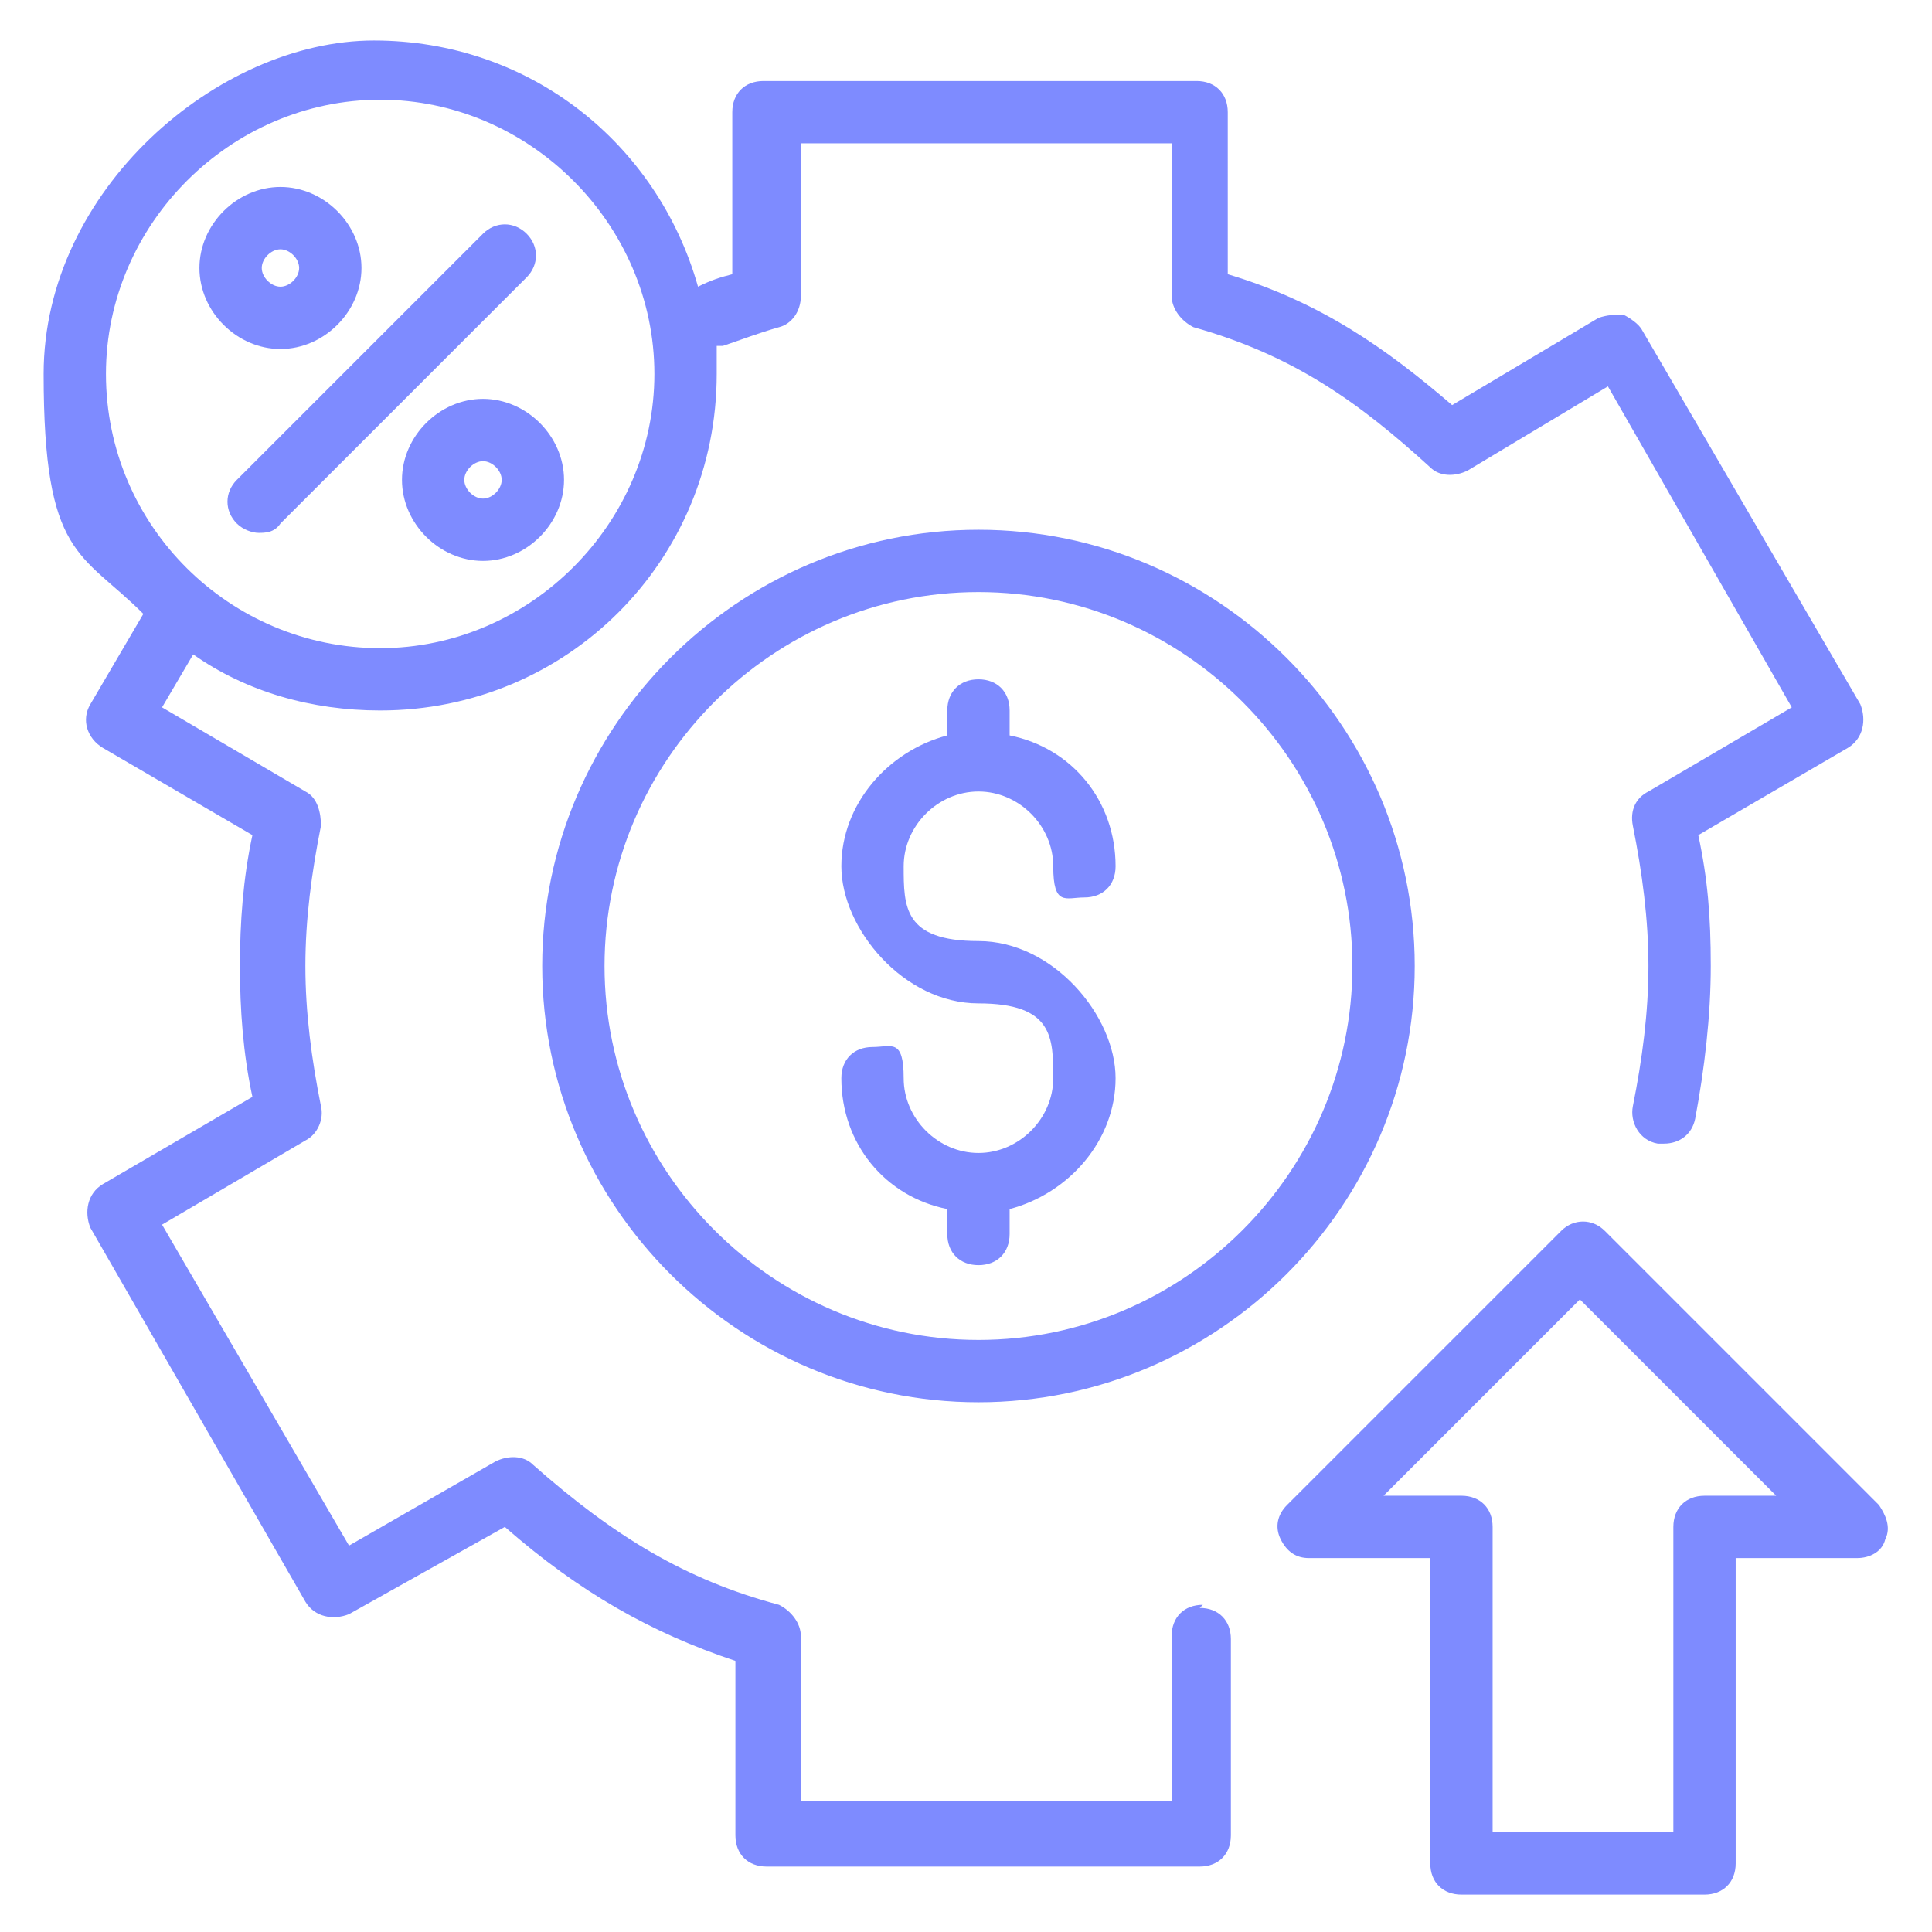 <?xml version="1.0" encoding="UTF-8"?>
<svg id="Layer_1" xmlns="http://www.w3.org/2000/svg" version="1.1" viewBox="0 0 62 62">
  <!-- Generator: Adobe Illustrator 29.5.1, SVG Export Plug-In . SVG Version: 2.1.0 Build 141)  -->
  <defs>
    <style>
      .st0 {
        fill: #7e8bff;
      }
    </style>
  </defs>
  <path class="st0" d="M17.4,31c0,7.7,6.3,14,14,14s14-6.3,14-14-6.3-14-14-14-14,6.3-14,14ZM43.4,31c0,6.6-5.4,12-12,12s-12-5.4-12-12,5.4-12,12-12,12,5.4,12,12Z"/>
  <path class="st0" d="M38.6,51.5c-.6,0-1,.4-1,1v5.3h-11.9v-5.3c0-.4-.3-.8-.7-1-3-.8-5.3-2.2-7.9-4.5-.3-.3-.8-.3-1.2-.1l-4.7,2.7-6-10.3,4.6-2.7c.4-.2.6-.7.5-1.1-.3-1.5-.5-3-.5-4.5s.2-3,.5-4.5c0-.4-.1-.9-.5-1.1l-4.6-2.7,1-1.7c1.7,1.2,3.8,1.8,6,1.8,6,0,10.8-4.8,10.8-10.8s0-.6,0-.9c0,0,.1,0,.2,0,.6-.2,1.1-.4,1.8-.6.4-.1.7-.5.7-1v-4.9h11.9v4.9c0,.4.3.8.7,1,3.2.9,5.3,2.4,7.6,4.5.3.3.8.3,1.2.1l4.5-2.7,5.9,10.3-4.6,2.7c-.4.2-.6.6-.5,1.1.3,1.5.5,3,.5,4.5s-.2,3-.5,4.5c-.1.5.2,1.1.8,1.2,0,0,.1,0,.2,0,.5,0,.9-.3,1-.8.3-1.6.5-3.3.5-4.9s-.1-2.8-.4-4.2l4.8-2.8c.5-.3.6-.9.4-1.4l-7-12c-.1-.2-.4-.4-.6-.5-.3,0-.5,0-.8.1l-4.7,2.8c-2.1-1.8-4.2-3.3-7.2-4.2V3.6c0-.6-.4-1-1-1h-13.9c-.6,0-1,.4-1,1v5.2c-.4.1-.7.2-1.1.4-1.3-4.6-5.4-7.9-10.4-7.9S1.4,6.1,1.4,12s1.2,5.7,3.2,7.7l-1.7,2.9c-.3.5-.1,1.1.4,1.4l4.8,2.8c-.3,1.4-.4,2.8-.4,4.2s.1,2.8.4,4.2l-4.8,2.8c-.5.3-.6.9-.4,1.4l6.9,12c.3.5.9.6,1.4.4l5-2.8c2.4,2.1,4.7,3.4,7.4,4.3v5.6c0,.6.4,1,1,1h13.9c.6,0,1-.4,1-1v-6.3c0-.6-.4-1-1-1ZM3.4,12C3.4,7.2,7.4,3.2,12.2,3.2s8.8,4,8.8,8.8-4,8.8-8.8,8.8S3.4,16.9,3.4,12Z"/>
  <path class="st0" d="M60.3,48.3l-8.8-8.8c-.4-.4-1-.4-1.4,0l-8.8,8.8c-.3.3-.4.7-.2,1.1.2.4.5.6.9.6h3.9v9.8c0,.6.4,1,1,1h7.8c.6,0,1-.4,1-1v-9.8h3.9c.4,0,.8-.2.9-.6.2-.4,0-.8-.2-1.1ZM54.7,48c-.6,0-1,.4-1,1v9.8h-5.8v-9.8c0-.6-.4-1-1-1h-2.5l6.3-6.3,6.3,6.3h-2.5Z"/>
  <path class="st0" d="M30.4,22.8v.8c-1.9.5-3.4,2.2-3.4,4.2s2,4.4,4.4,4.4,2.4,1.1,2.4,2.4-1.1,2.4-2.4,2.4-2.4-1.1-2.4-2.4-.4-1-1-1-1,.4-1,1c0,2.1,1.4,3.8,3.4,4.2v.8c0,.6.4,1,1,1s1-.4,1-1v-.8c1.9-.5,3.4-2.2,3.4-4.2s-2-4.4-4.4-4.4-2.4-1.1-2.4-2.4,1.1-2.4,2.4-2.4,2.4,1.1,2.4,2.4.4,1,1,1,1-.4,1-1c0-2.1-1.4-3.8-3.4-4.2v-.8c0-.6-.4-1-1-1s-1,.4-1,1Z"/>
  <path class="st0" d="M7.6,16.8c.2.2.5.3.7.3s.5,0,.7-.3l7.9-7.9c.4-.4.4-1,0-1.4s-1-.4-1.4,0l-7.9,7.9c-.4.4-.4,1,0,1.4Z"/>
  <path class="st0" d="M9,11.2c1.4,0,2.6-1.2,2.6-2.6s-1.2-2.6-2.6-2.6-2.6,1.2-2.6,2.6,1.2,2.6,2.6,2.6ZM9,8c.3,0,.6.3.6.6s-.3.6-.6.6-.6-.3-.6-.6.3-.6.6-.6Z"/>
  <path class="st0" d="M12.9,15.4c0,1.4,1.2,2.6,2.6,2.6s2.6-1.2,2.6-2.6-1.2-2.6-2.6-2.6-2.6,1.2-2.6,2.6ZM16.1,15.4c0,.3-.3.6-.6.6s-.6-.3-.6-.6.3-.6.6-.6.6.3.6.6Z"/>
</svg>